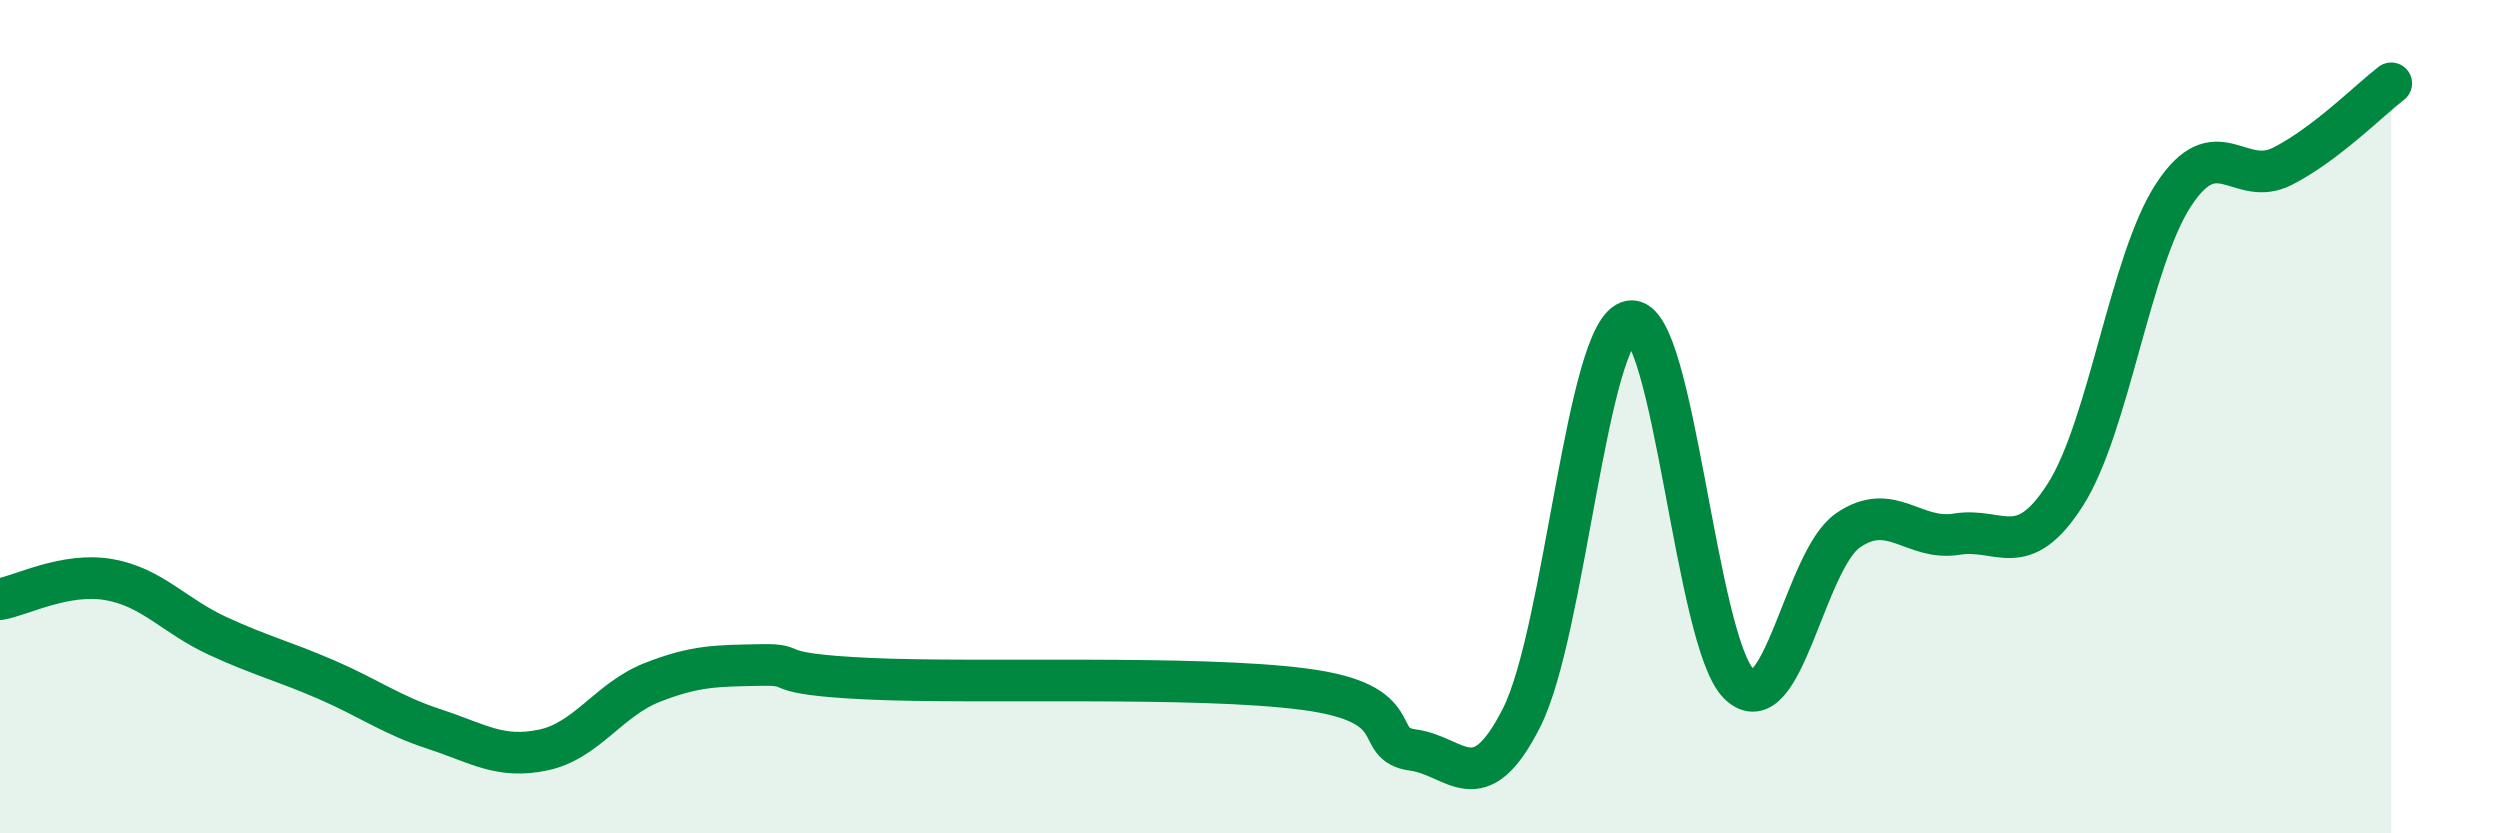 
    <svg width="60" height="20" viewBox="0 0 60 20" xmlns="http://www.w3.org/2000/svg">
      <path
        d="M 0,14.38 C 0.52,14.29 1.57,13.73 2.61,13.91 C 3.65,14.09 4.18,14.78 5.22,15.26 C 6.26,15.74 6.79,15.86 7.83,16.31 C 8.87,16.76 9.39,17.16 10.43,17.5 C 11.47,17.84 12,18.22 13.04,18 C 14.08,17.78 14.61,16.79 15.65,16.38 C 16.69,15.97 17.22,15.98 18.26,15.96 C 19.3,15.94 18.26,16.17 20.87,16.29 C 23.48,16.41 28.69,16.2 31.3,16.54 C 33.91,16.88 32.87,17.86 33.91,18 C 34.95,18.14 35.48,19.28 36.52,17.22 C 37.56,15.16 38.09,7.87 39.13,7.71 C 40.17,7.55 40.7,15.42 41.74,16.42 C 42.78,17.42 43.31,13.45 44.35,12.73 C 45.39,12.01 45.92,12.99 46.96,12.82 C 48,12.65 48.53,13.5 49.57,11.87 C 50.61,10.24 51.13,6.25 52.17,4.67 C 53.21,3.09 53.74,4.52 54.78,3.99 C 55.82,3.46 56.87,2.4 57.39,2L57.39 20L0 20Z"
        fill="#008740"
        opacity="0.1"
        stroke-linecap="round"
        stroke-linejoin="round"
      />
      <path
        d="M 0,14.38 C 0.52,14.29 1.57,13.73 2.61,13.91 C 3.65,14.09 4.18,14.78 5.22,15.26 C 6.26,15.74 6.79,15.86 7.83,16.31 C 8.87,16.76 9.39,17.16 10.43,17.5 C 11.47,17.84 12,18.22 13.04,18 C 14.08,17.78 14.61,16.79 15.65,16.38 C 16.69,15.97 17.22,15.98 18.26,15.96 C 19.3,15.94 18.26,16.17 20.87,16.29 C 23.48,16.41 28.69,16.2 31.3,16.54 C 33.91,16.88 32.87,17.86 33.91,18 C 34.95,18.14 35.48,19.28 36.52,17.22 C 37.56,15.16 38.09,7.87 39.13,7.71 C 40.17,7.55 40.7,15.42 41.74,16.42 C 42.78,17.42 43.31,13.45 44.35,12.73 C 45.39,12.01 45.92,12.99 46.96,12.82 C 48,12.65 48.53,13.5 49.57,11.87 C 50.61,10.24 51.13,6.25 52.17,4.67 C 53.21,3.09 53.74,4.52 54.78,3.99 C 55.82,3.46 56.87,2.4 57.39,2"
        stroke="#008740"
        stroke-width="1"
        fill="none"
        stroke-linecap="round"
        stroke-linejoin="round"
      />
    </svg>
  